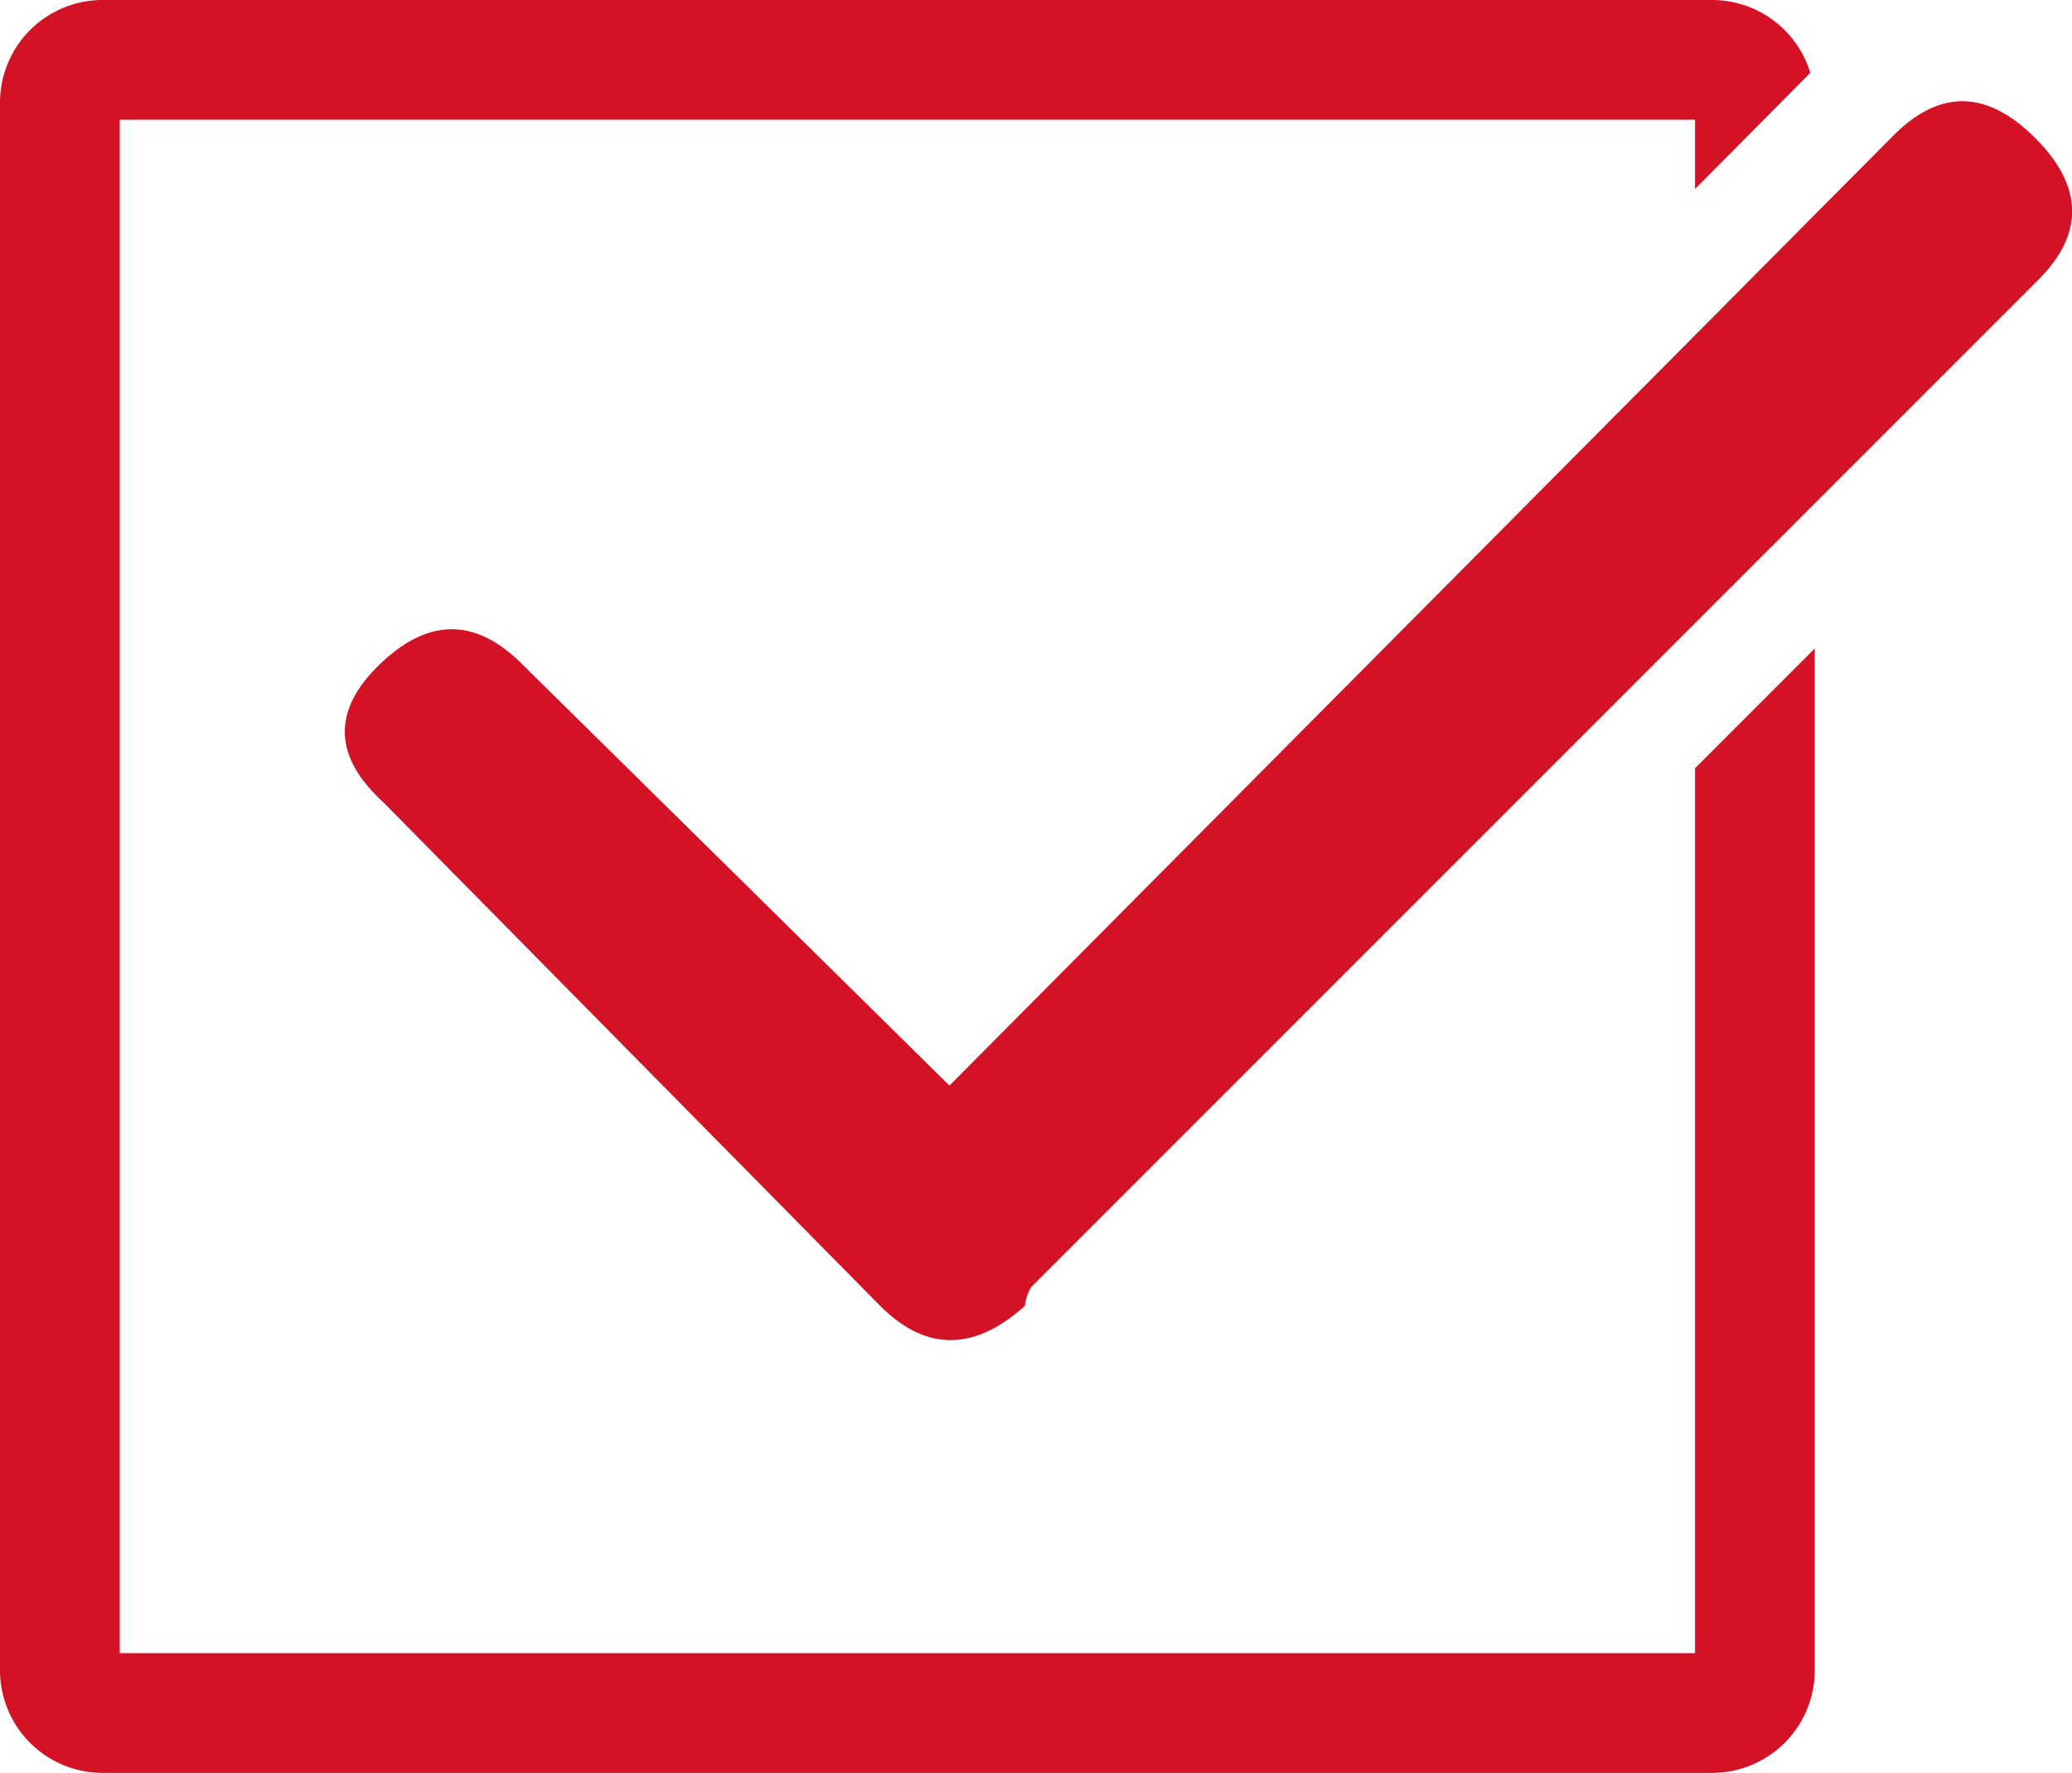 <svg id="Layer_1" data-name="Layer 1" xmlns="http://www.w3.org/2000/svg" viewBox="0 0 121.14 103.64"><title>Artboard 1</title><path d="M119,8.08q-4.22-4.23-8.28-.18L55.51,63.46l-25-24.65q-4.05-4.05-8.28,0t.18,8.09L51.46,76.34q4,4,8.46,0a2.82,2.82,0,0,1,.37-1.1l58.88-58.88Q123.21,12.31,119,8.08Z" fill="#d31225"/><path d="M99.1,96.64H7V7H99.1v4.05l6.74-6.79A6,6,0,0,0,100.1,0H6A6,6,0,0,0,0,6V97.64a6,6,0,0,0,6,6h94.1a6,6,0,0,0,6-6V37.91l-7,7Z" fill="#d31225"/></svg>